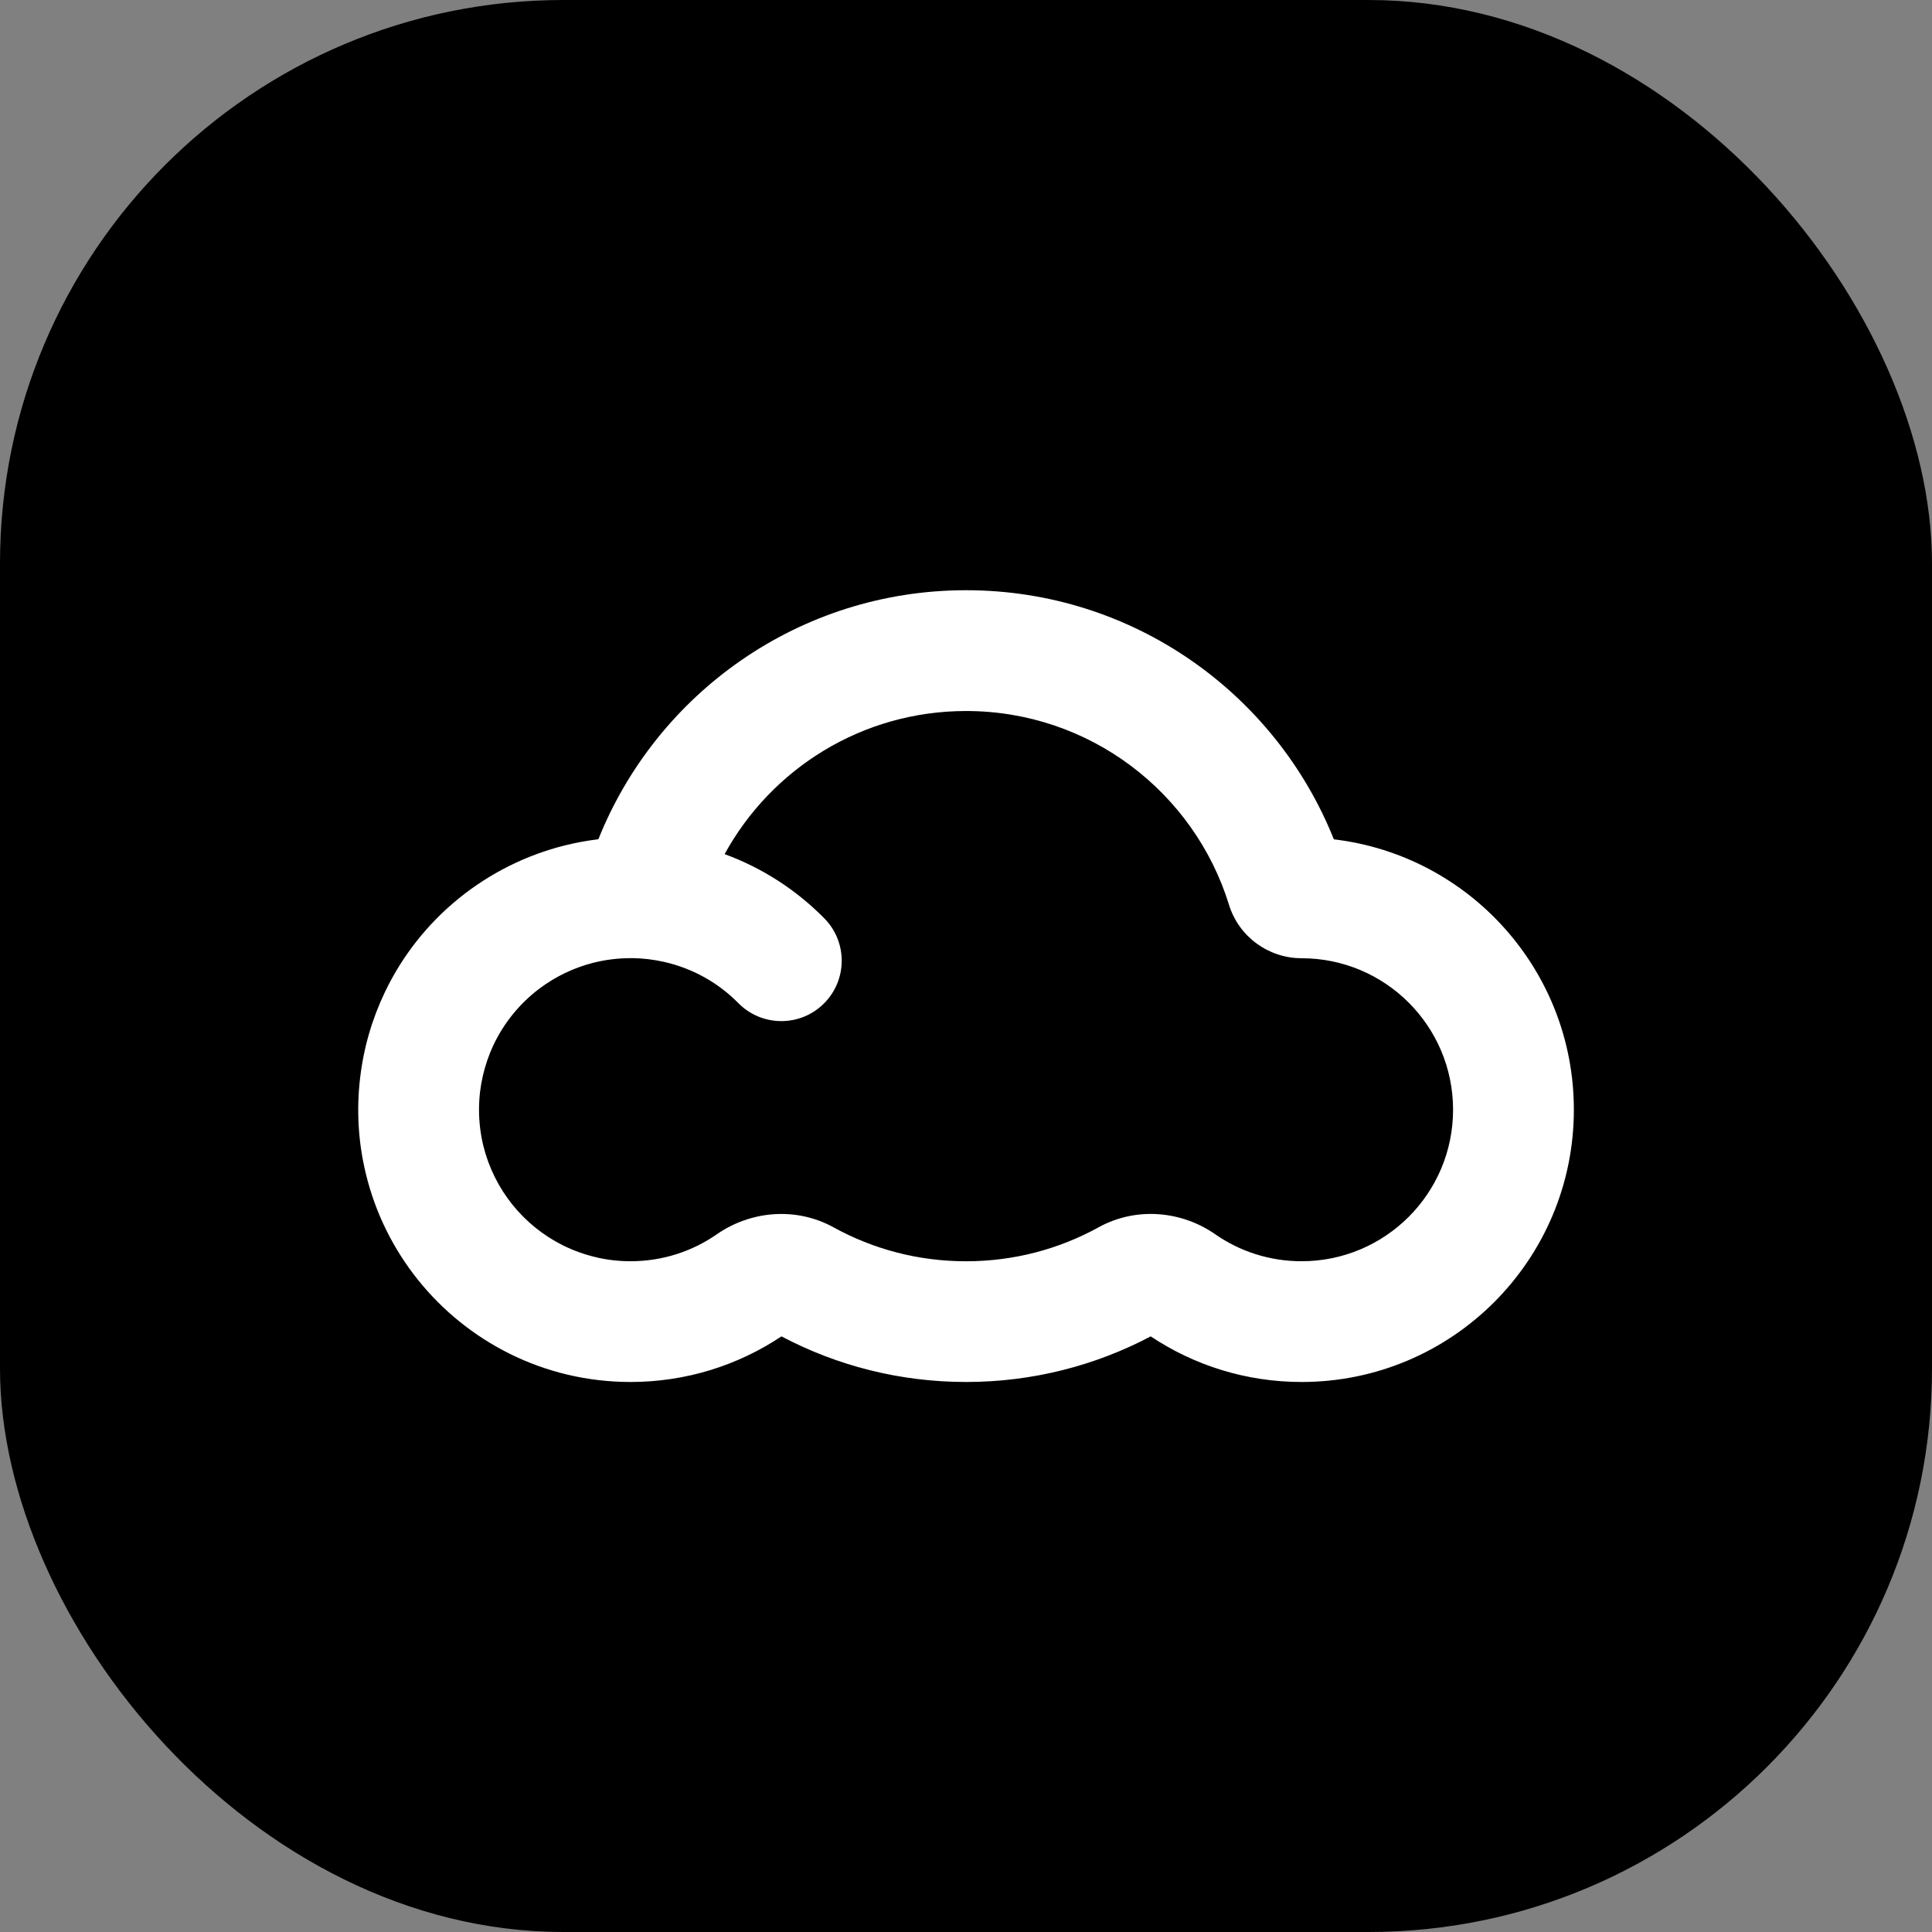 <svg fill="none" height="48" viewBox="0 0 48 48" width="48" xmlns="http://www.w3.org/2000/svg"><rect x="0" y="0" width="48" height="48" fill="#808080" stroke="none"/><rect fill="#000" height="48" rx="14" width="48" y="0"/><path clip-rule="evenodd" d="m18.002 21.222c1.161-2.121 3.414-3.557 6-3.557 3.07 0 5.67 2.024 6.532 4.814.249.805.993 1.328 1.803 1.328 2.079 0 3.764 1.685 3.764 3.764 0 2.079-1.685 3.764-3.764 3.764-.801 0-1.539-.248-2.148-.672-.817-.569-1.943-.696-2.897-.17-.975.537-2.095.843-3.291.843s-2.316-.306-3.291-.843c-.954-.525-2.08-.398-2.897.17-.609.424-1.347.672-2.148.672-.287 0-.566-.032-.834-.093l0-.001c-.303-.069-.59-.173-.856-.306-.485-.244-.91-.59-1.247-1.01-.342-.427-.59-.927-.721-1.464-.069-.286-.106-.584-.106-.892 0-.153.009-.304.027-.452.015-.127.038-.255.067-.382.061-.267.148-.521.259-.759.262-.559.656-1.043 1.143-1.411.396-.299.849-.518 1.334-.643.299-.076.612-.117.935-.117.016 0 .031-0.0.047-.001.26.004.523.034.787.094.73.166 1.357.53 1.844 1.024.582.59 1.531.597 2.121.015.59-.582.597-1.531.015-2.121-.683-.693-1.523-1.246-2.478-1.596zm-3.136-.37c1.449-3.625 4.991-6.188 9.136-6.188 4.146 0 7.689 2.564 9.137 6.189 3.358.396 5.963 3.253 5.963 6.718 0 3.736-3.029 6.764-6.764 6.764-1.384 0-2.675-.417-3.749-1.133-1.371.724-2.933 1.133-4.587 1.133s-3.216-.409-4.587-1.133c-1.074.716-2.365 1.133-3.749 1.133-1.081 0-2.102-.253-3.008-.704-1.77-.88-3.1-2.513-3.571-4.48-.183-.759-.236-1.559-.14-2.369.087-.752.298-1.467.611-2.123.879-1.848 2.544-3.175 4.48-3.656.271-.067.547-.118.827-.152z" fill="#fff" fill-rule="evenodd"/></svg>